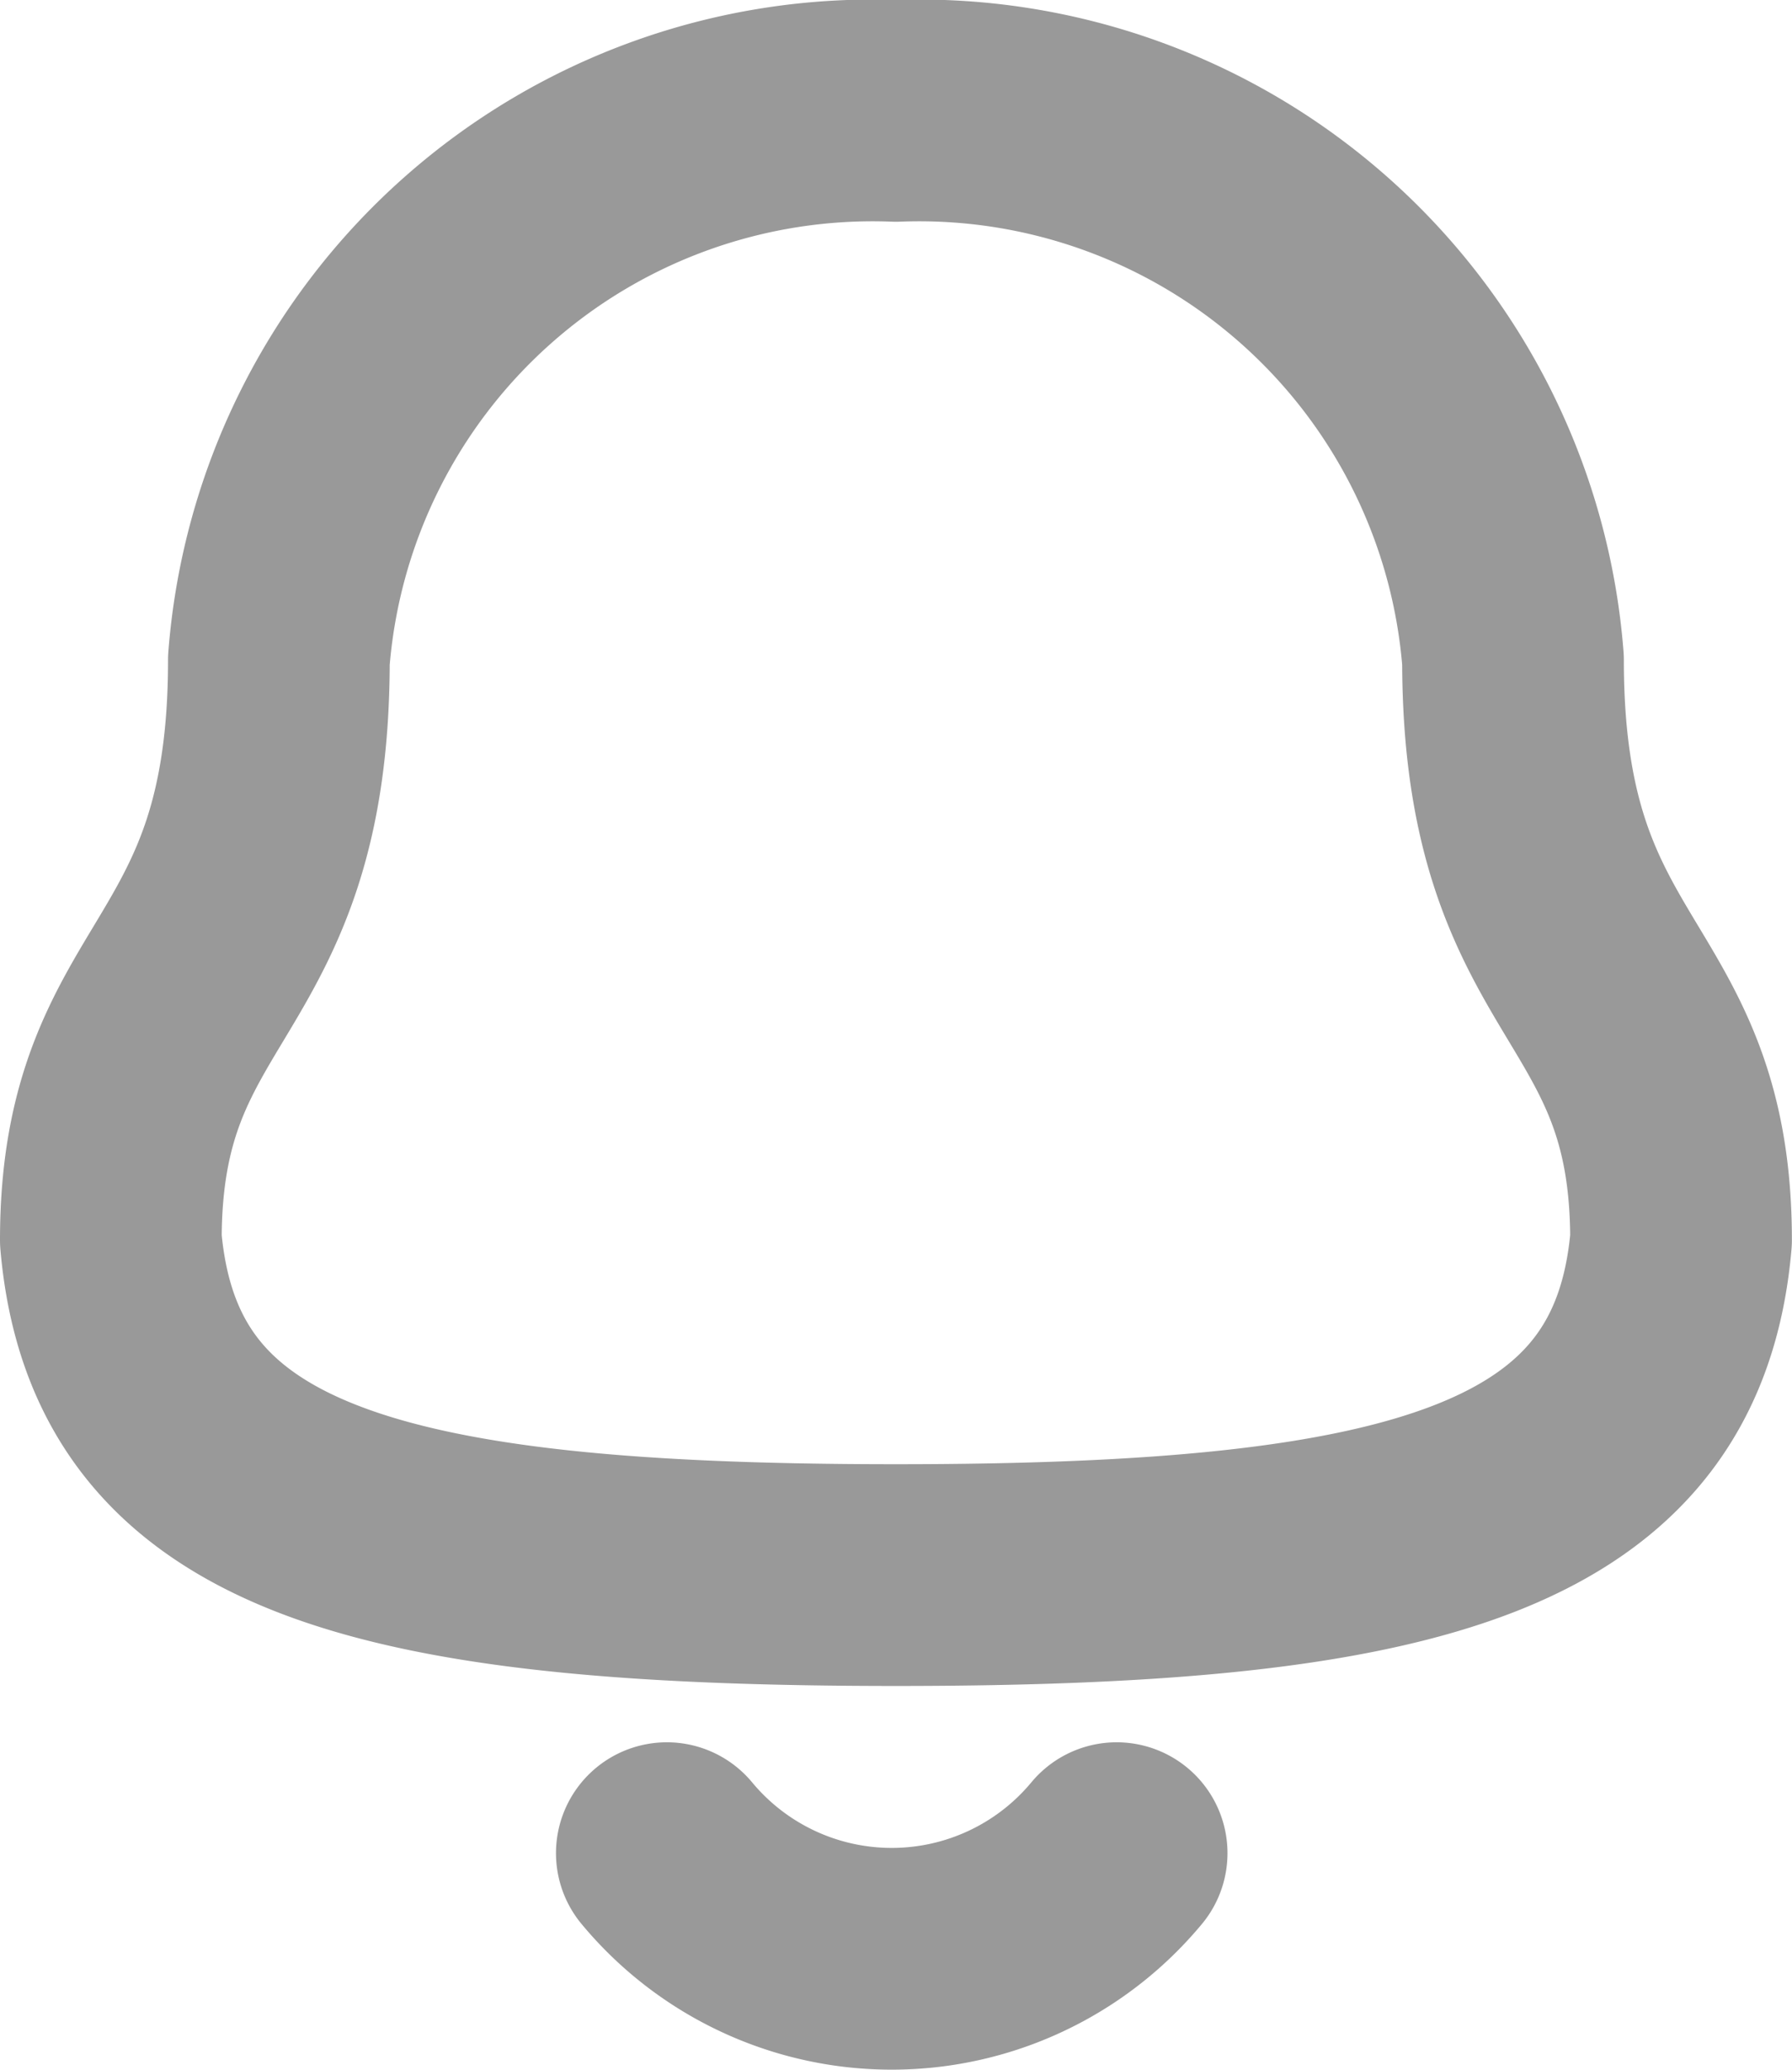 <svg xmlns="http://www.w3.org/2000/svg" width="16.167" height="18.667" viewBox="0 0 16.167 18.667">
  <g id="Notification" transform="translate(1 1)">
    <path id="Stroke_1" data-name="Stroke 1" d="M7.083,13.206c4.7,0,6.873-.6,7.083-3.023,0-2.418-1.516-2.263-1.516-5.229A5.373,5.373,0,0,0,7.083,0,5.373,5.373,0,0,0,1.516,4.954C1.516,7.921,0,7.766,0,10.184.211,12.613,2.385,13.206,7.083,13.206Z" fill="none" stroke="#000" stroke-linecap="round" stroke-linejoin="round" stroke-width="2" opacity="0.4"/>
    <path id="Stroke_3" data-name="Stroke 3" d="M4.058,0A2.637,2.637,0,0,1,0,0" transform="translate(5.016 15.714)" fill="none" stroke="#000" stroke-linecap="round" stroke-linejoin="round" stroke-width="2" opacity="0.4"/>
  </g>
</svg>
